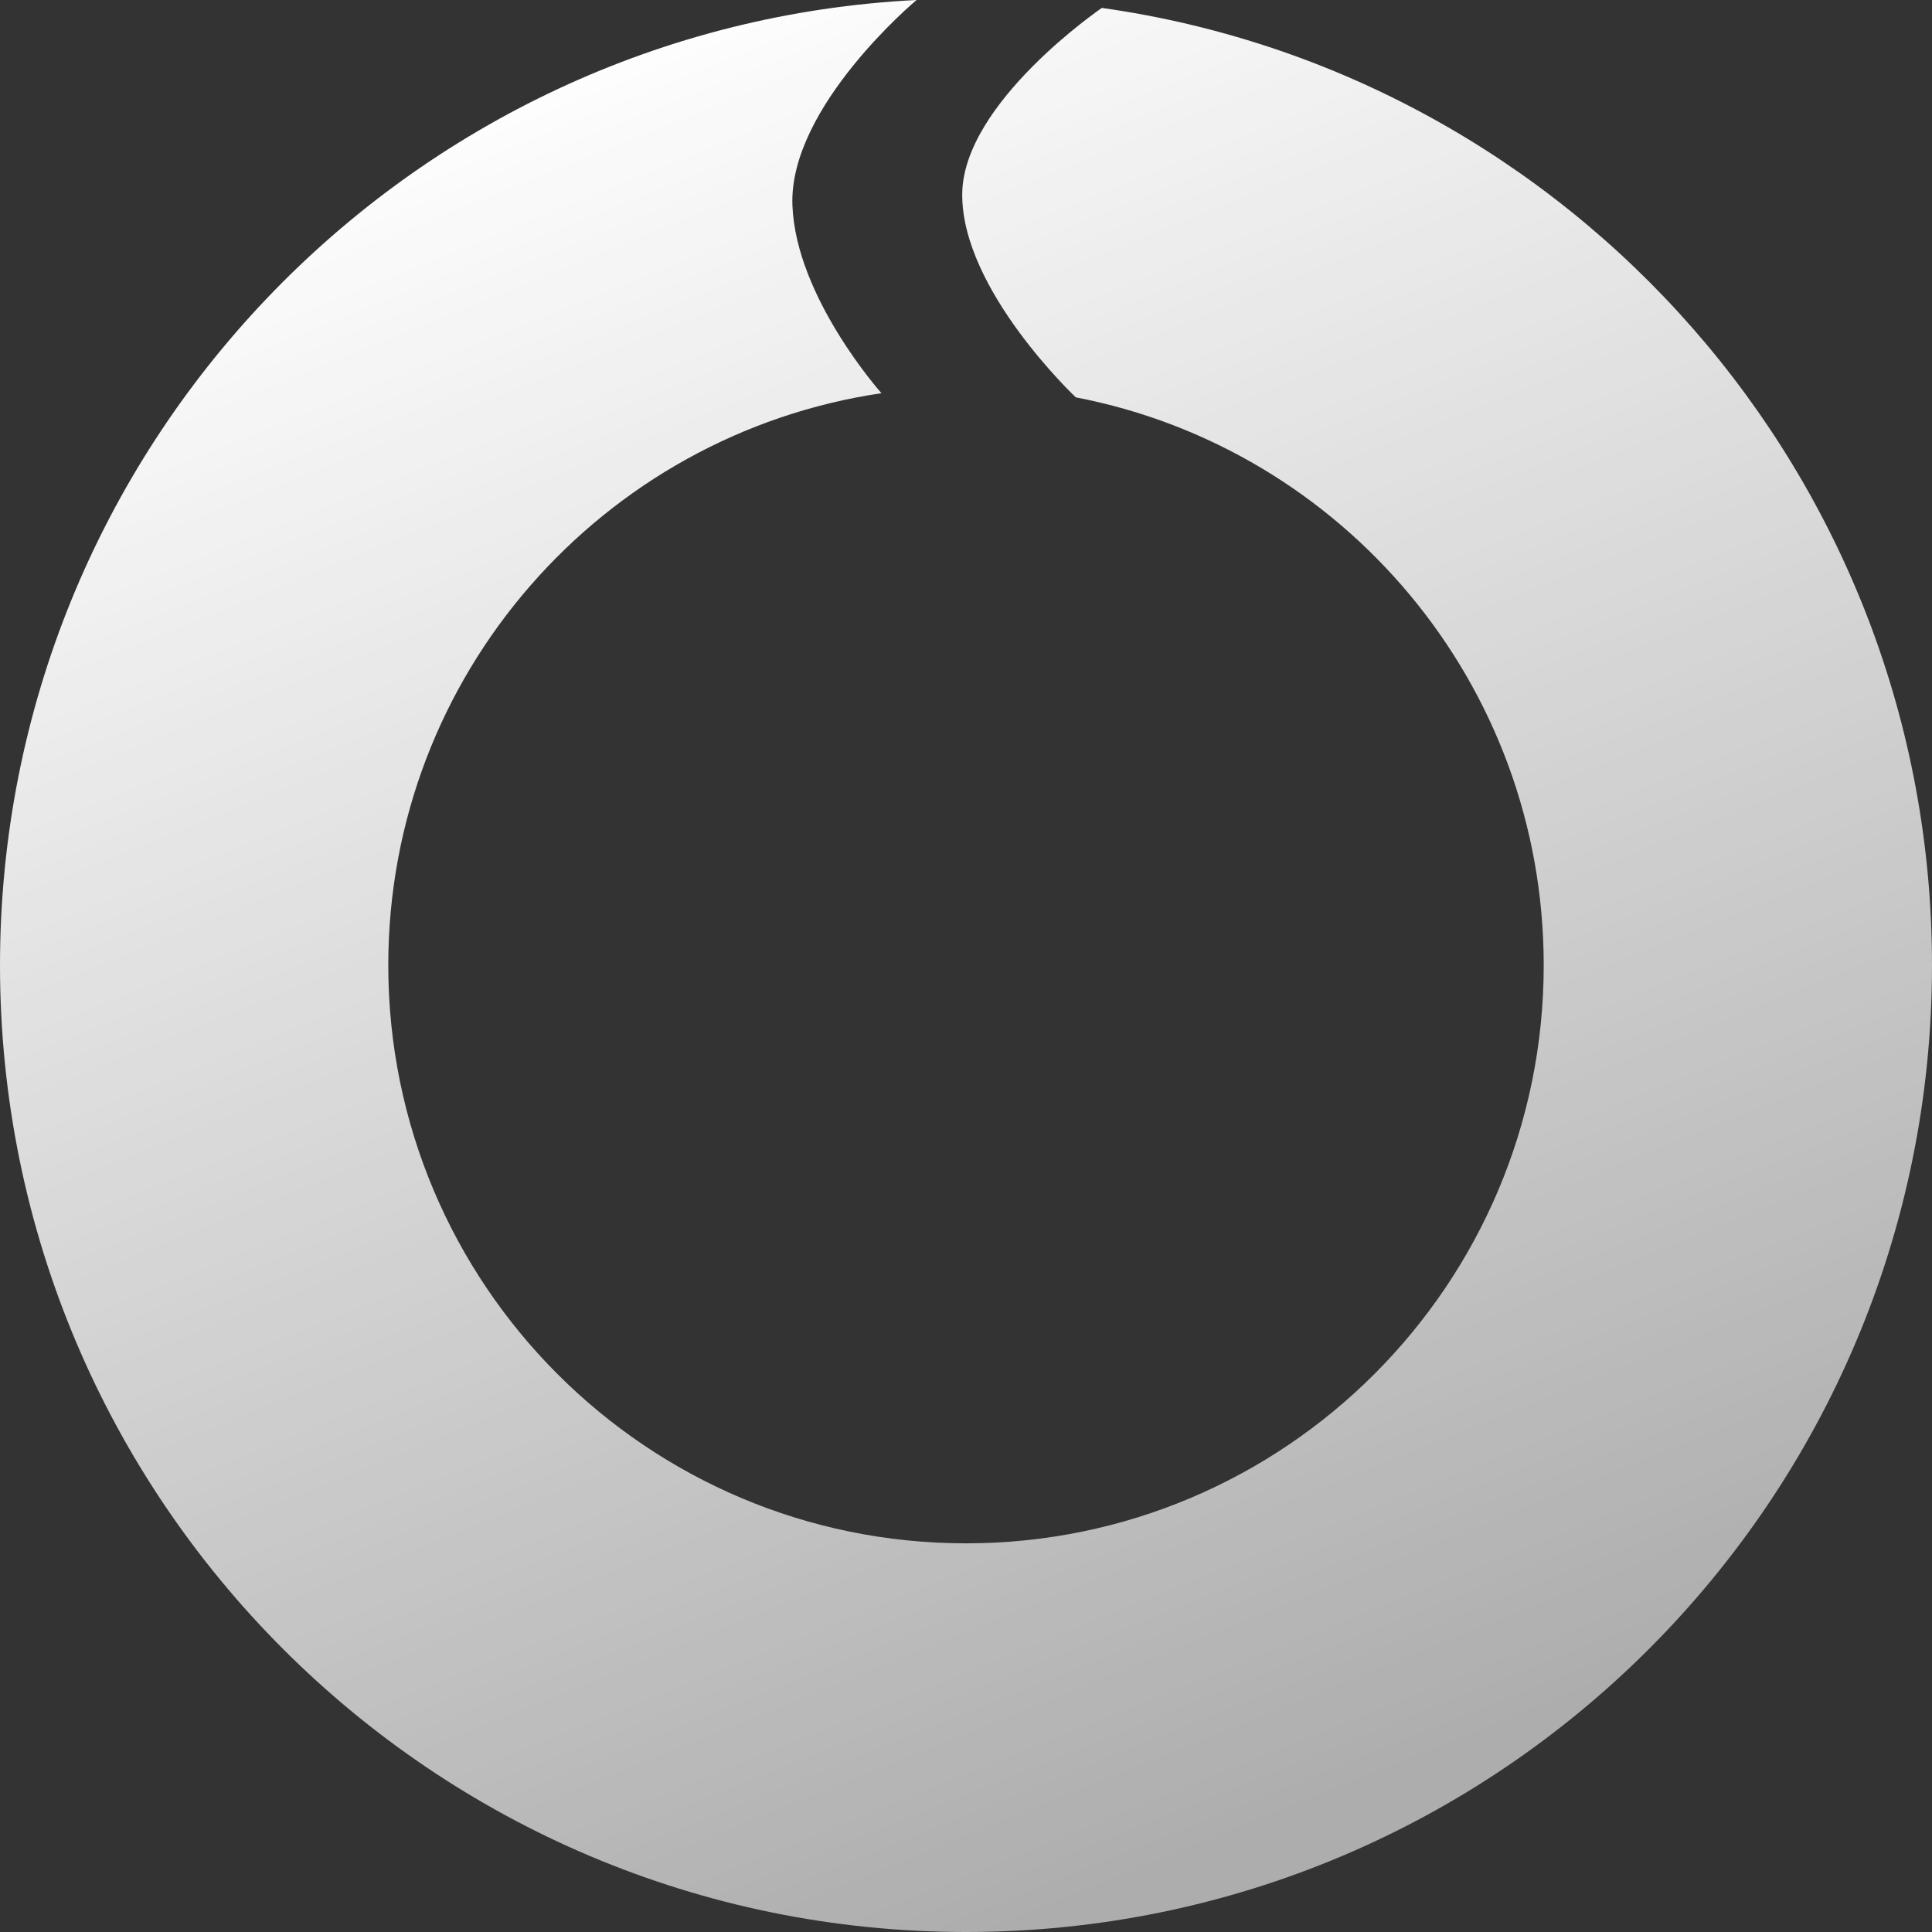 <svg xmlns="http://www.w3.org/2000/svg" xml:space="preserve" viewBox="0 0 512 512"><rect x="0" y="0" width="512" height="512" fill="#333333" stroke="none"/><linearGradient id="vaultls-light_svg__a" x1="48.154" x2="115.519" y1="575.296" y2="408.562" gradientTransform="matrix(2.848 0 0 -2.85 18.771 1647.394)" gradientUnits="userSpaceOnUse"><stop offset=".01" style="stop-color:#fff"/><stop offset="1" style="stop-color:#fff;stop-opacity:.6"/></linearGradient><path d="M242.9 0C107.6 6.8 0 118.8 0 255.8 0 397.3 114.6 512 256 512s256-114.7 256-256.2c0-129.3-95.7-236.2-220-253.7 0 0-36.8 25.1-37 49.3-.2 25.4 30.1 53.9 30.1 53.9 70.7 13.6 124 75.8 124 150.5 0 84.6-68.6 153.2-153.1 153.2-84.6 0-153.1-68.6-153.1-153.2 0-77 56.8-140.7 130.7-151.6 0 0-22.7-25.4-23.6-49.8C209 28.3 242.9 0 242.9 0" style="opacity:.995;fill:url(#vaultls-light_svg__a)"/></svg>